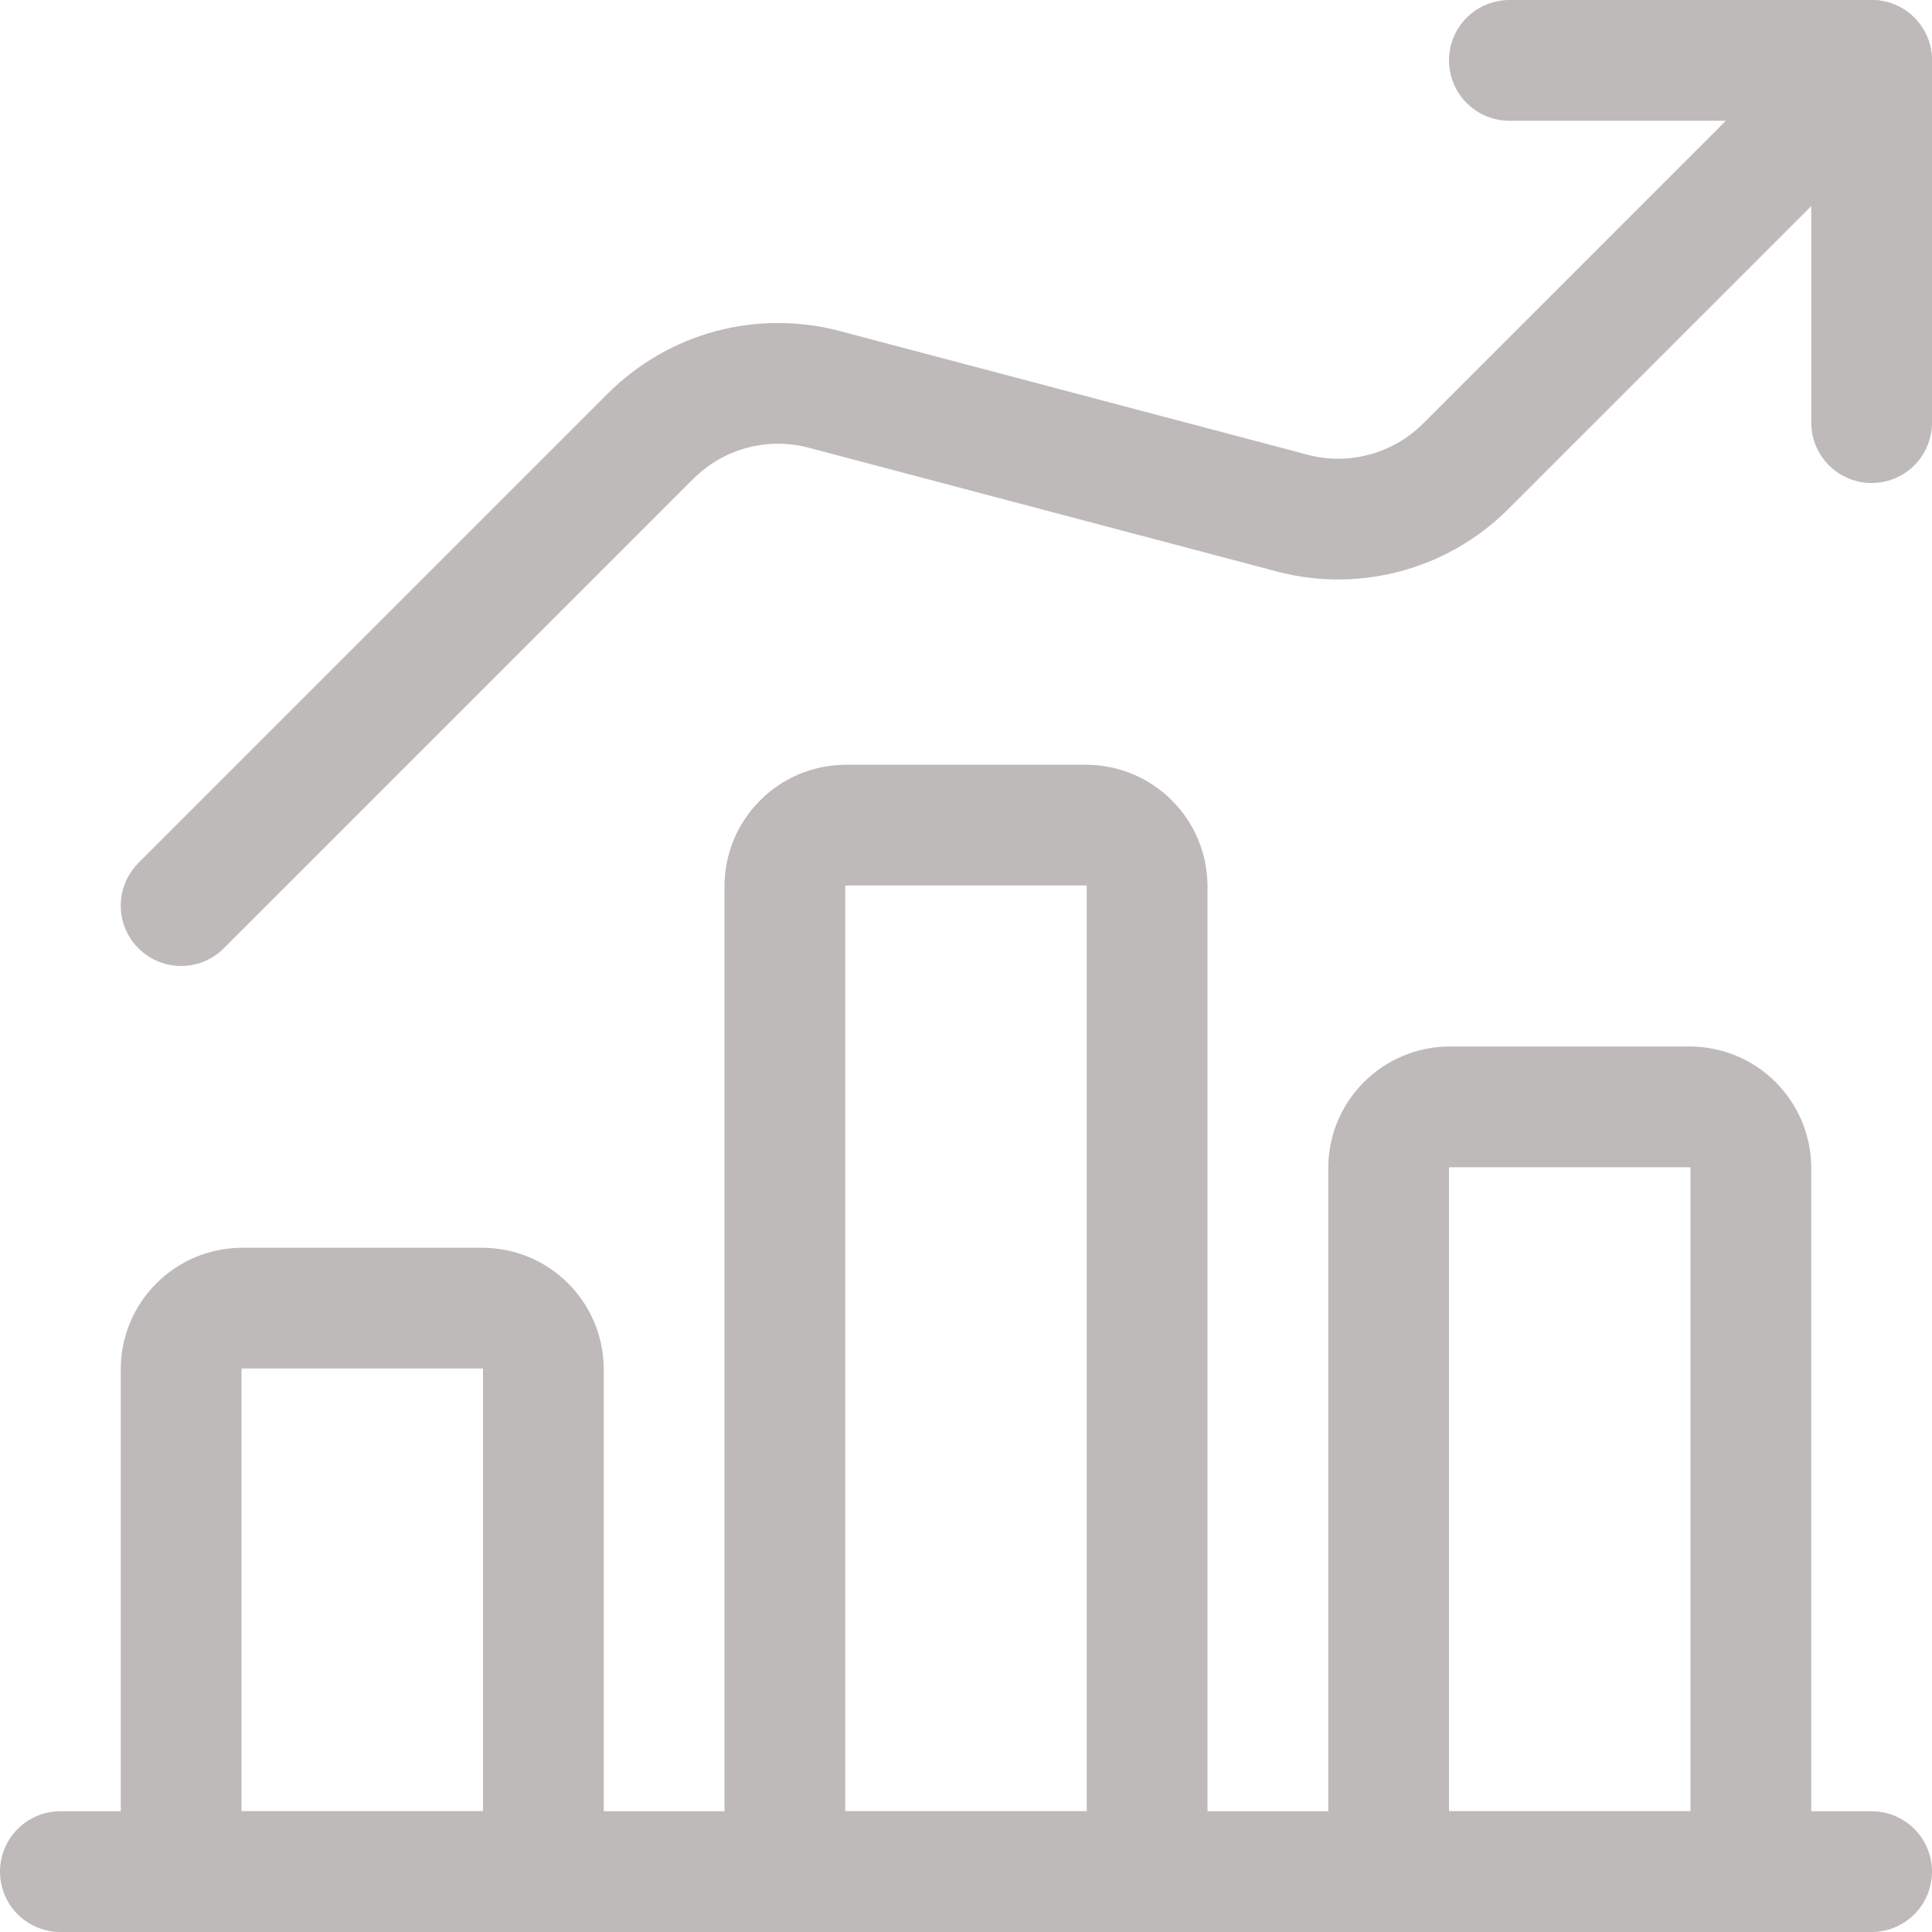 <svg width="24" height="24" viewBox="0 0 24 24" fill="none" xmlns="http://www.w3.org/2000/svg">
<path d="M0.75 23.25H23.25" stroke="#BFBABA" stroke-width="1.5" stroke-linecap="round" stroke-linejoin="round"/>
<path d="M6 16.25H3C2.802 16.253 2.613 16.332 2.473 16.473C2.332 16.613 2.253 16.802 2.25 17V23.25H6.75V17C6.747 16.802 6.668 16.613 6.527 16.473C6.387 16.332 6.198 16.253 6 16.25Z" stroke="#BFBABA" stroke-width="1.5" stroke-linecap="round" stroke-linejoin="round"/>
<path d="M13.5 10.25H10.5C10.302 10.253 10.113 10.332 9.973 10.473C9.832 10.613 9.753 10.802 9.75 11V23.25H14.25V11C14.247 10.802 14.168 10.613 14.027 10.473C13.887 10.332 13.698 10.253 13.5 10.25V10.25Z" stroke="#BFBABA" stroke-width="1.5" stroke-linecap="round" stroke-linejoin="round"/>
<path d="M21 13.75H18C17.802 13.753 17.613 13.832 17.473 13.973C17.332 14.113 17.253 14.302 17.25 14.5V23.25H21.75V14.5C21.747 14.302 21.668 14.113 21.527 13.973C21.387 13.832 21.198 13.753 21 13.75V13.75Z" stroke="#BFBABA" stroke-width="1.5" stroke-linecap="round" stroke-linejoin="round"/>
<path d="M23.25 5.25V0.75H18.75" stroke="#BFBABA" stroke-width="1.5" stroke-linecap="round" stroke-linejoin="round"/>
<path d="M23.25 0.75L18.2 5.8C17.916 6.081 17.563 6.281 17.176 6.379C16.789 6.478 16.383 6.471 16 6.36L10.25 4.84C9.869 4.737 9.468 4.737 9.087 4.838C8.706 4.94 8.359 5.141 8.08 5.42L2.25 11.25" stroke="#BFBABA" stroke-width="1.5" stroke-linecap="round" stroke-linejoin="round"/>
</svg>
